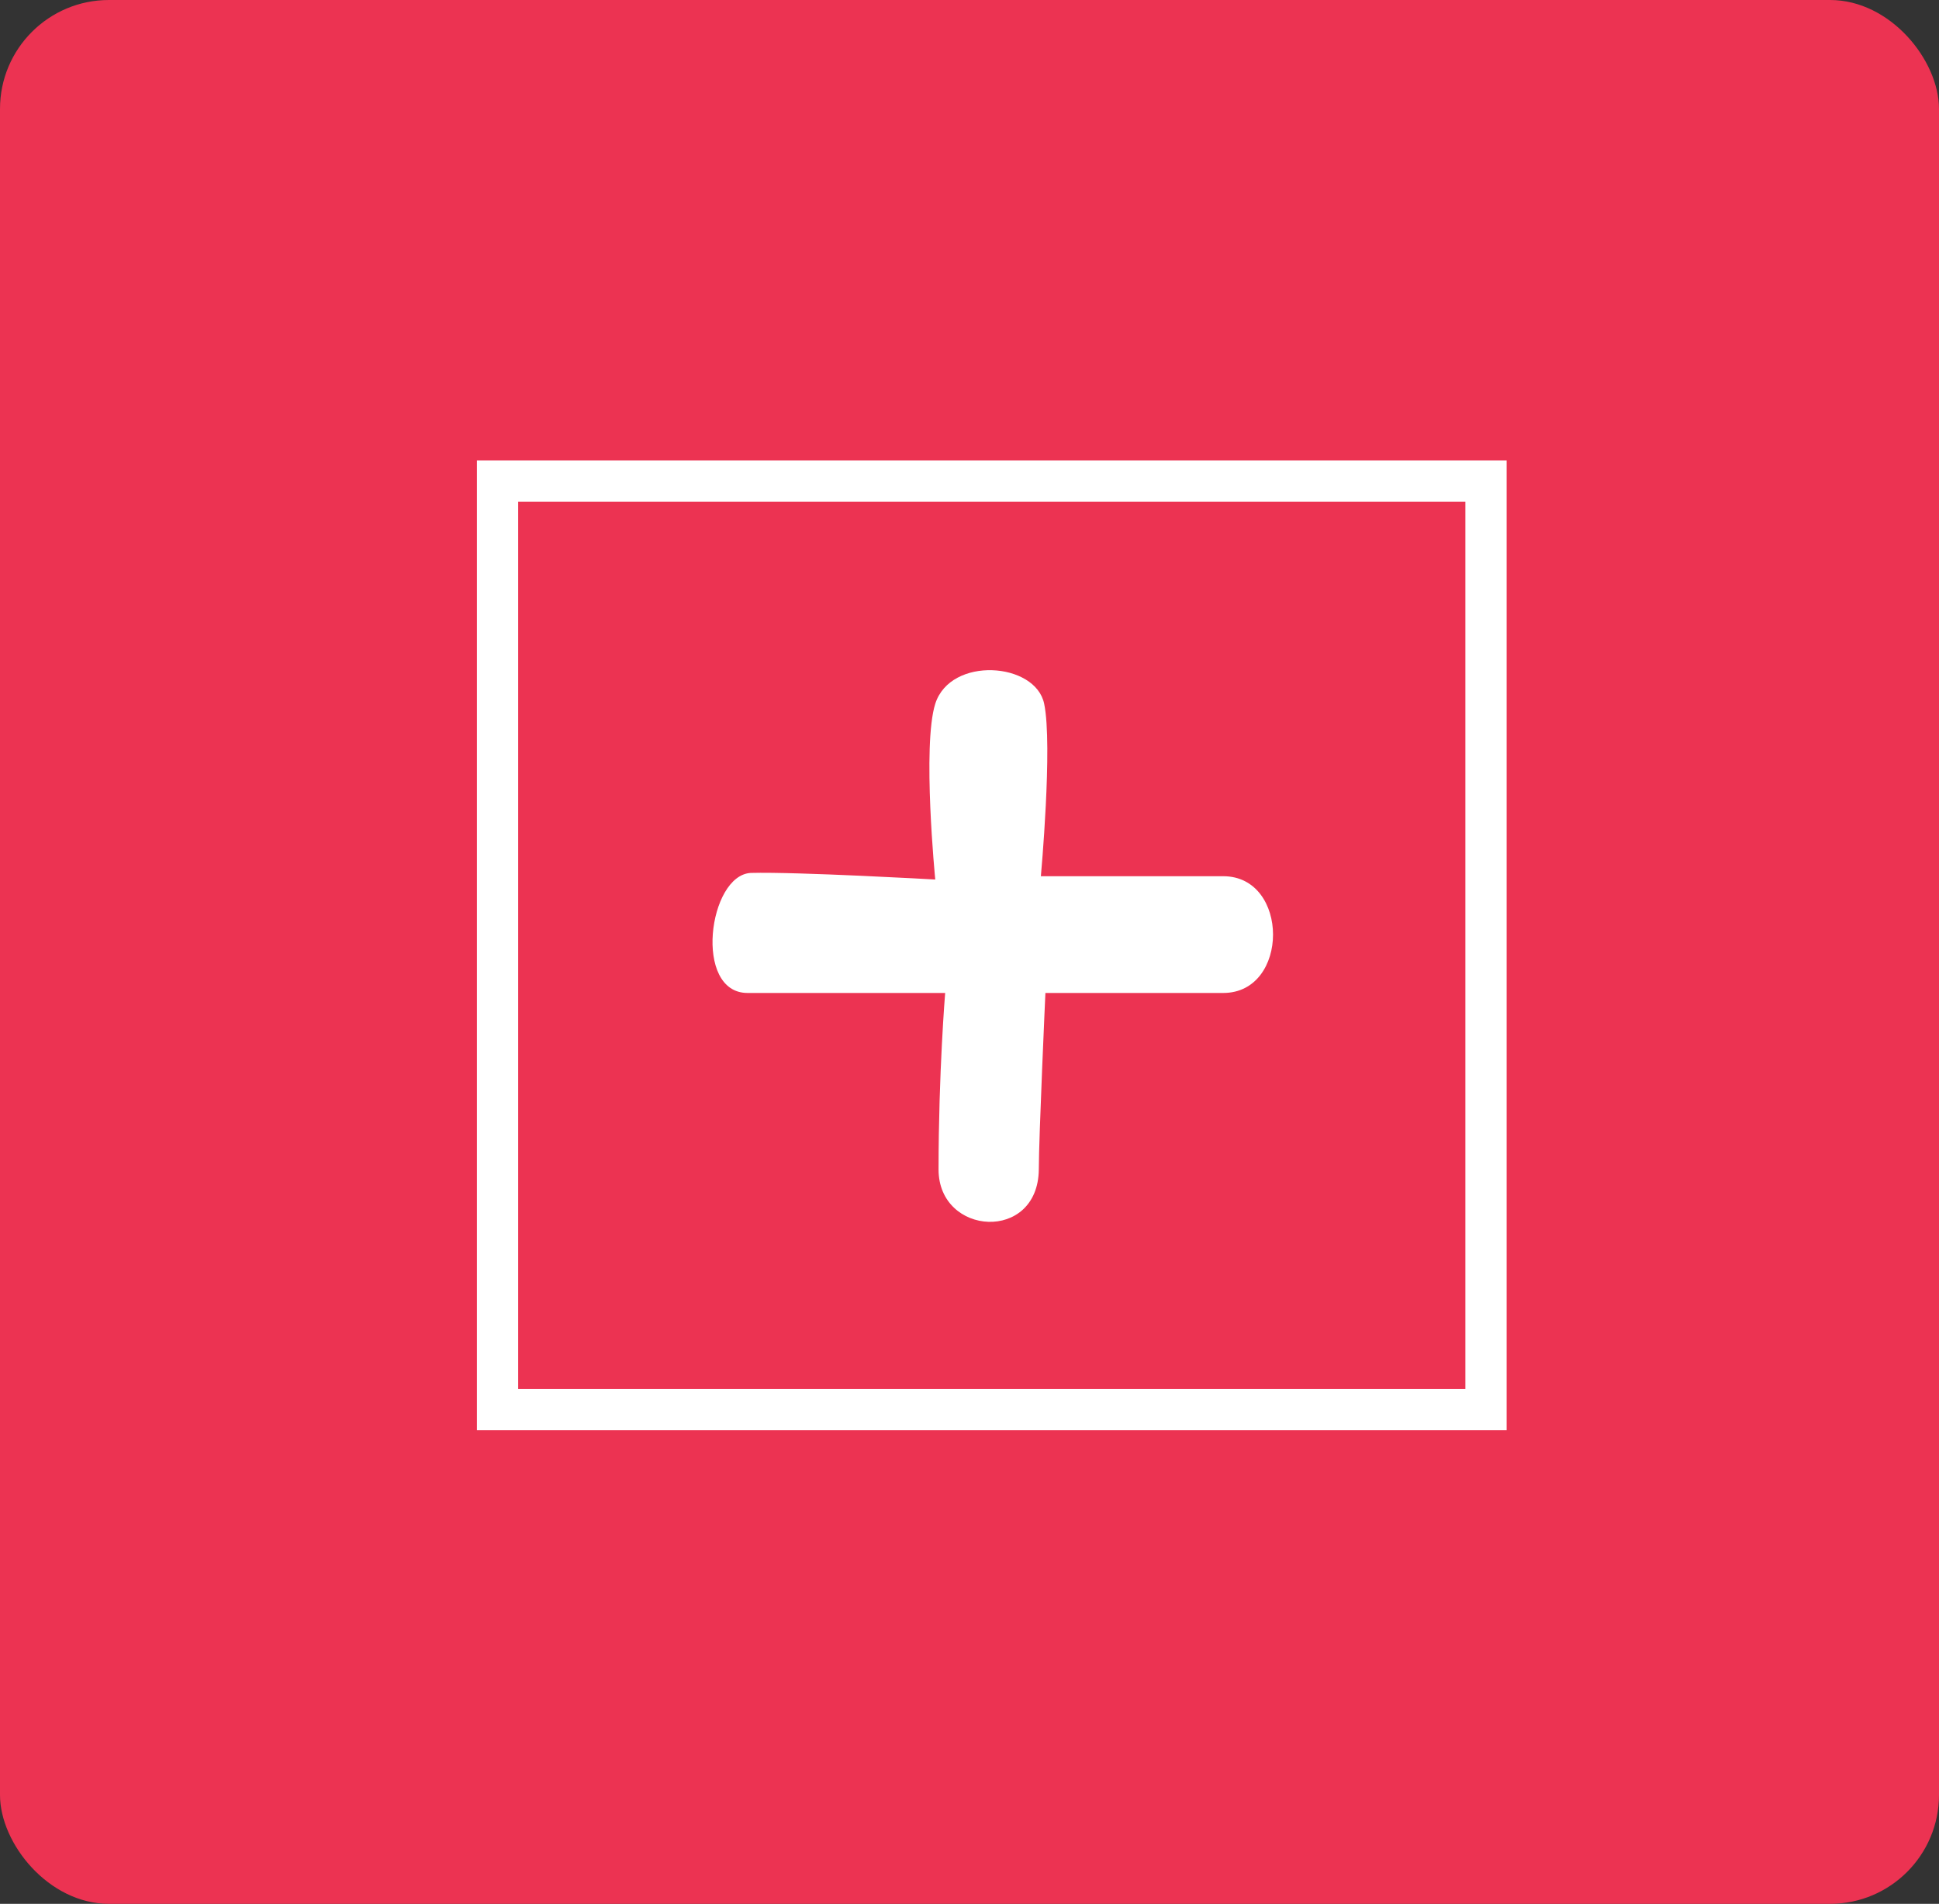 <?xml version="1.0" encoding="UTF-8"?>
<svg id="Layer_1" xmlns="http://www.w3.org/2000/svg" width="47" height="46.15" viewBox="0 0 47 46.15">
  <rect x="0" y="0" width="47" height="46.15" fill="#333333" stroke="none"/>
  <defs>
    <style>
      .cls-1 {
        fill: #fff;
      }

      .cls-2 {
        fill: none;
        stroke: #fff;
        stroke-miterlimit: 10;
      }

      .cls-3 {
        fill: #ec3352;
      }
    </style>
  </defs>
  <rect class="cls-3" width="47" height="46.15" rx="2.64" ry="2.64"/>
  <rect class="cls-2" x="12.06" y="11.66" width="23.96" height="22.51"/>
  <path class="cls-1" d="M25.31,24.07h4.34c1.61,0,1.61-2.83,0-2.83h-4.42s.29-3.17.08-4.18-2.27-1.16-2.64,0c-.32,1.01,0,4.26,0,4.26,0,0-3.36-.19-4.47-.16-1.03.05-1.4,2.91-.08,2.91h4.79s-.16,1.93-.16,4.28c0,1.61,2.41,1.77,2.43,0,0-.77.16-4.28.16-4.28h-.03Z"/>
</svg>